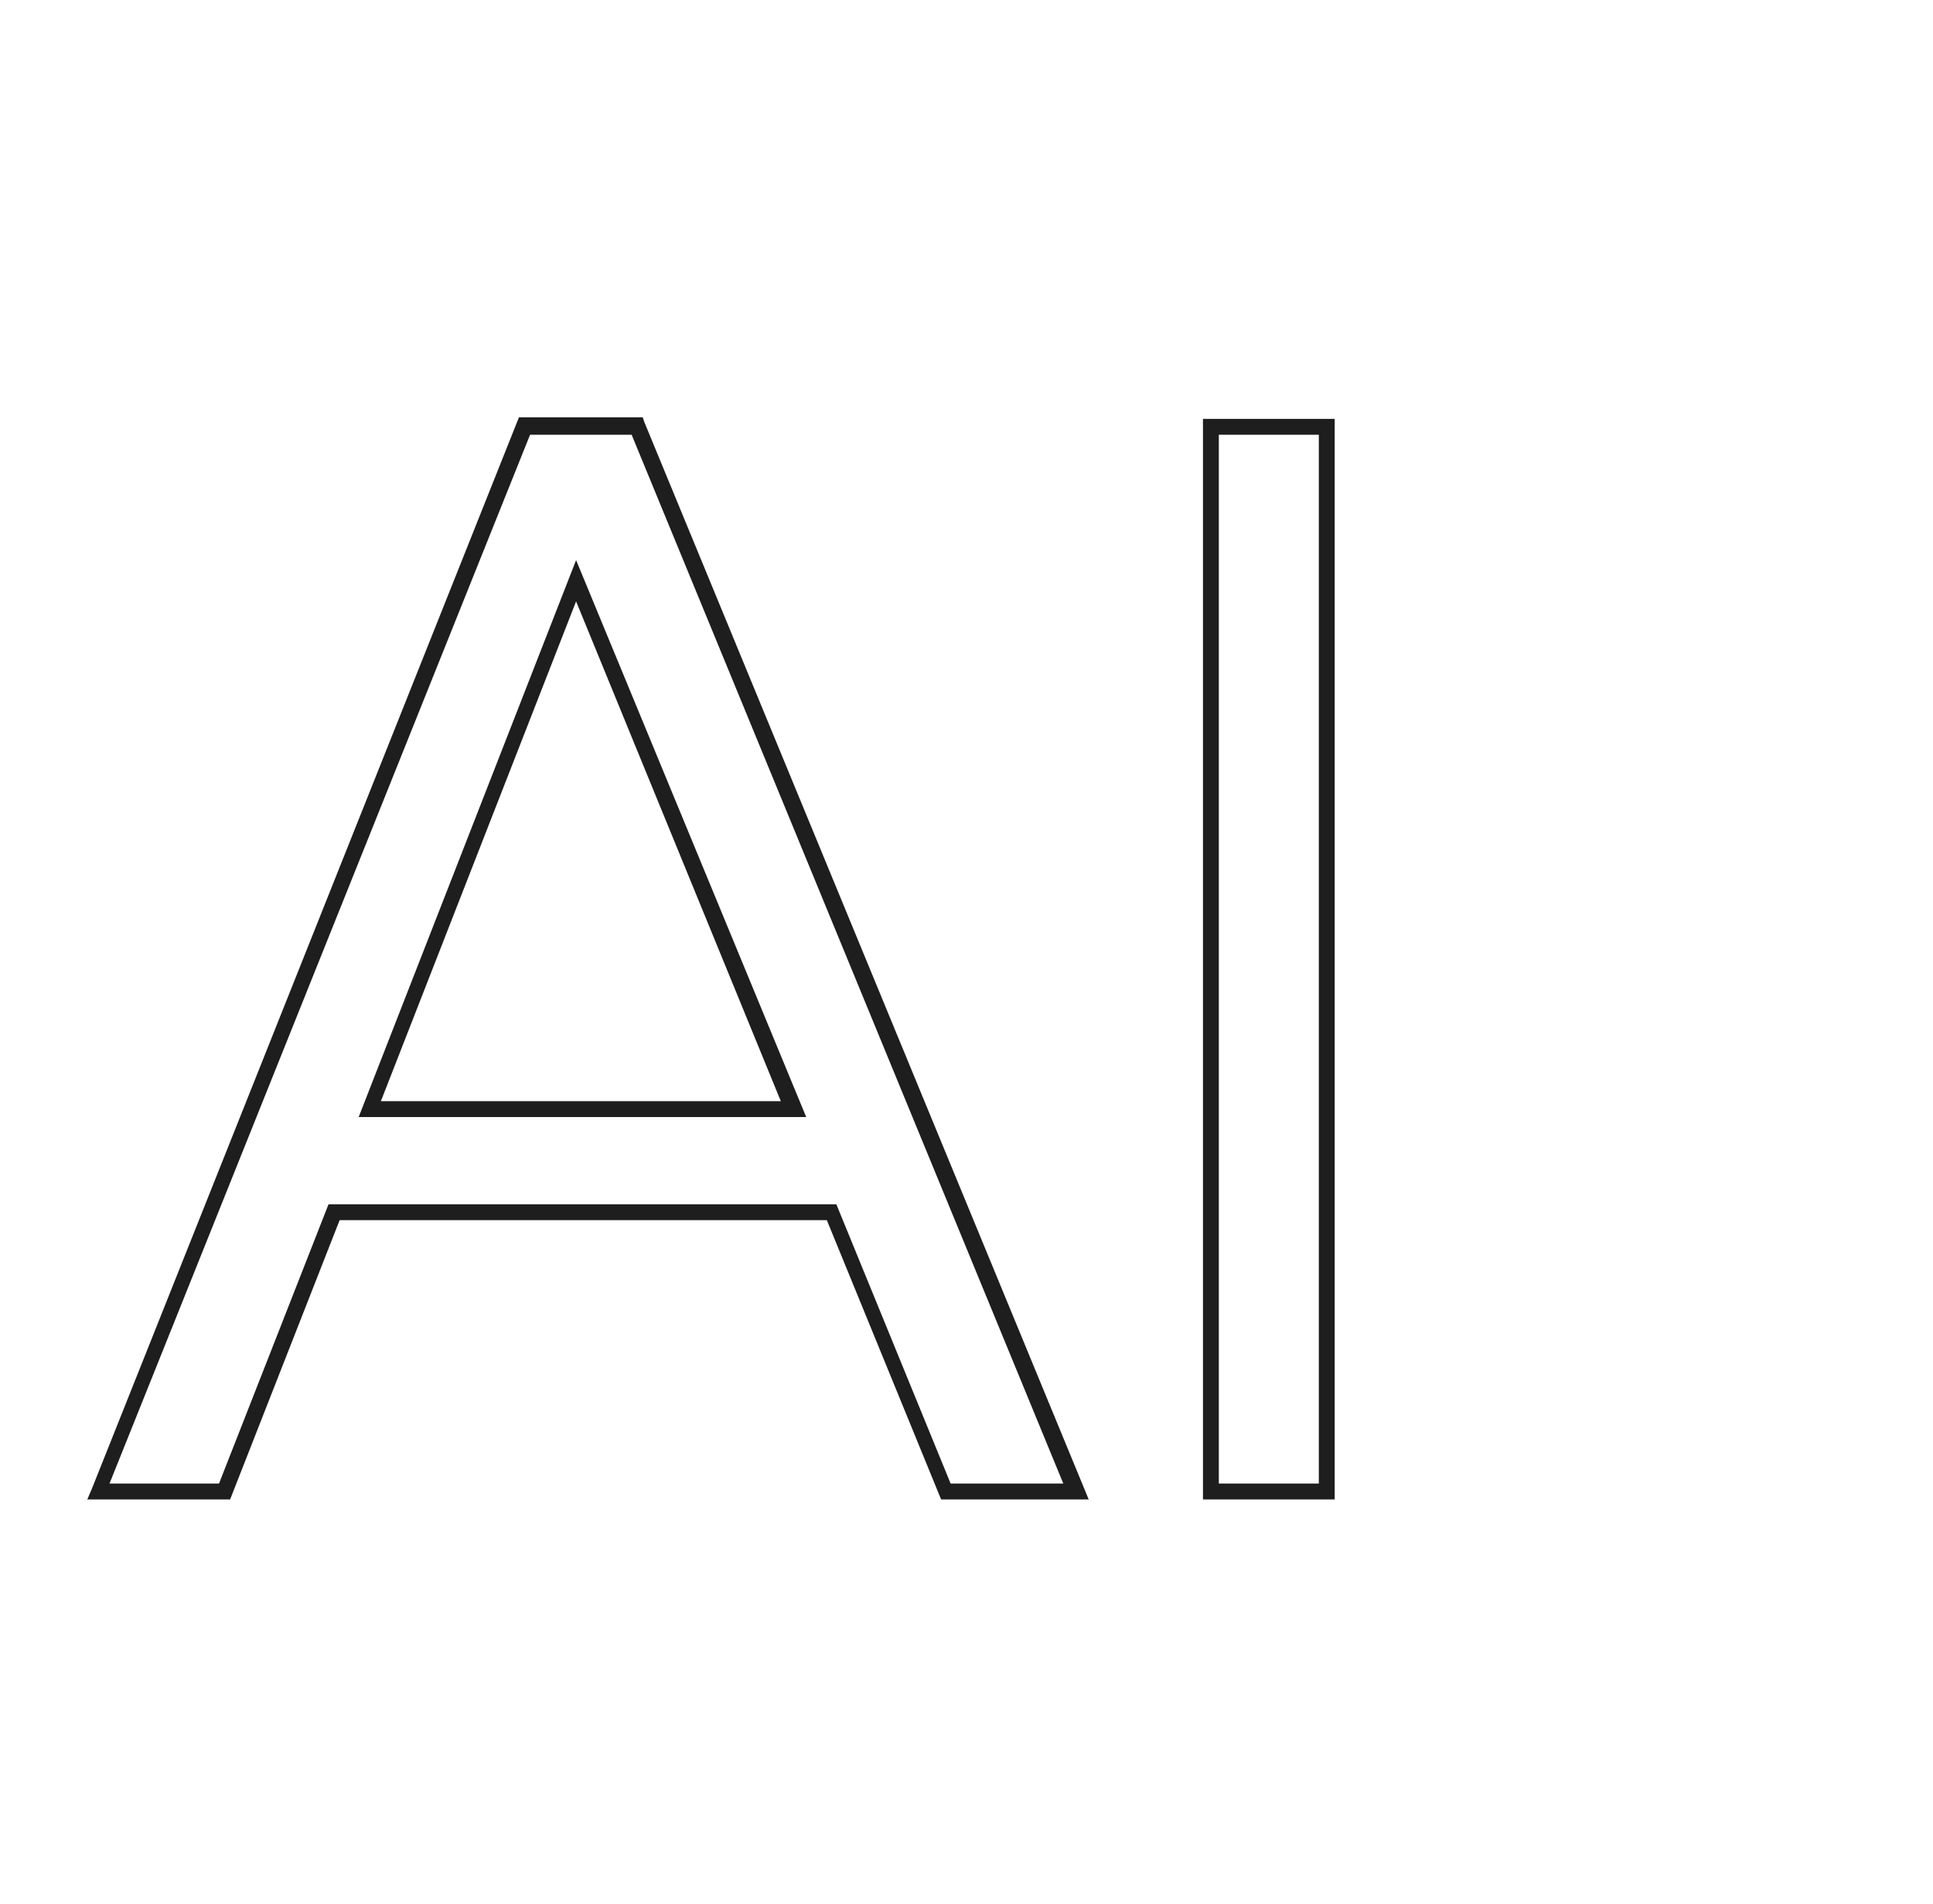 <?xml version="1.0" encoding="utf-8"?>
<!-- Generator: Adobe Illustrator 26.4.1, SVG Export Plug-In . SVG Version: 6.00 Build 0)  -->
<svg version="1.1" id="Слой_1" xmlns="http://www.w3.org/2000/svg" xmlns:xlink="http://www.w3.org/1999/xlink" x="0px" y="0px"
	 viewBox="0 0 121.8 120" style="enable-background:new 0 0 121.8 120;" xml:space="preserve">
<style type="text/css">
	.st0{fill:#1E1E1E;}
</style>
<g>
	<g>
		<path class="st0" d="M68.6,94.5h-9.3l-7.2-17.6H21.4l-6.9,17.6H5.5l0.3-0.7l26.9-67.5h7.8l0.1,0.3L68.6,94.5z M59.9,93.5h7.1
			L39.8,27.4h-6.4L6.9,93.5h6.9l6.9-17.6h32L59.9,93.5z M50.8,70.4H22.6l13.7-35.1L50.8,70.4z M24,69.4h25.2L36.3,37.9L24,69.4z"/>
	</g>
	<g>
		<path class="st0" d="M84.1,94.5h-8.3V26.4h8.3V94.5z M76.8,93.5h6.3V27.4h-6.3V93.5z"/>
	</g>
</g>
</svg>
